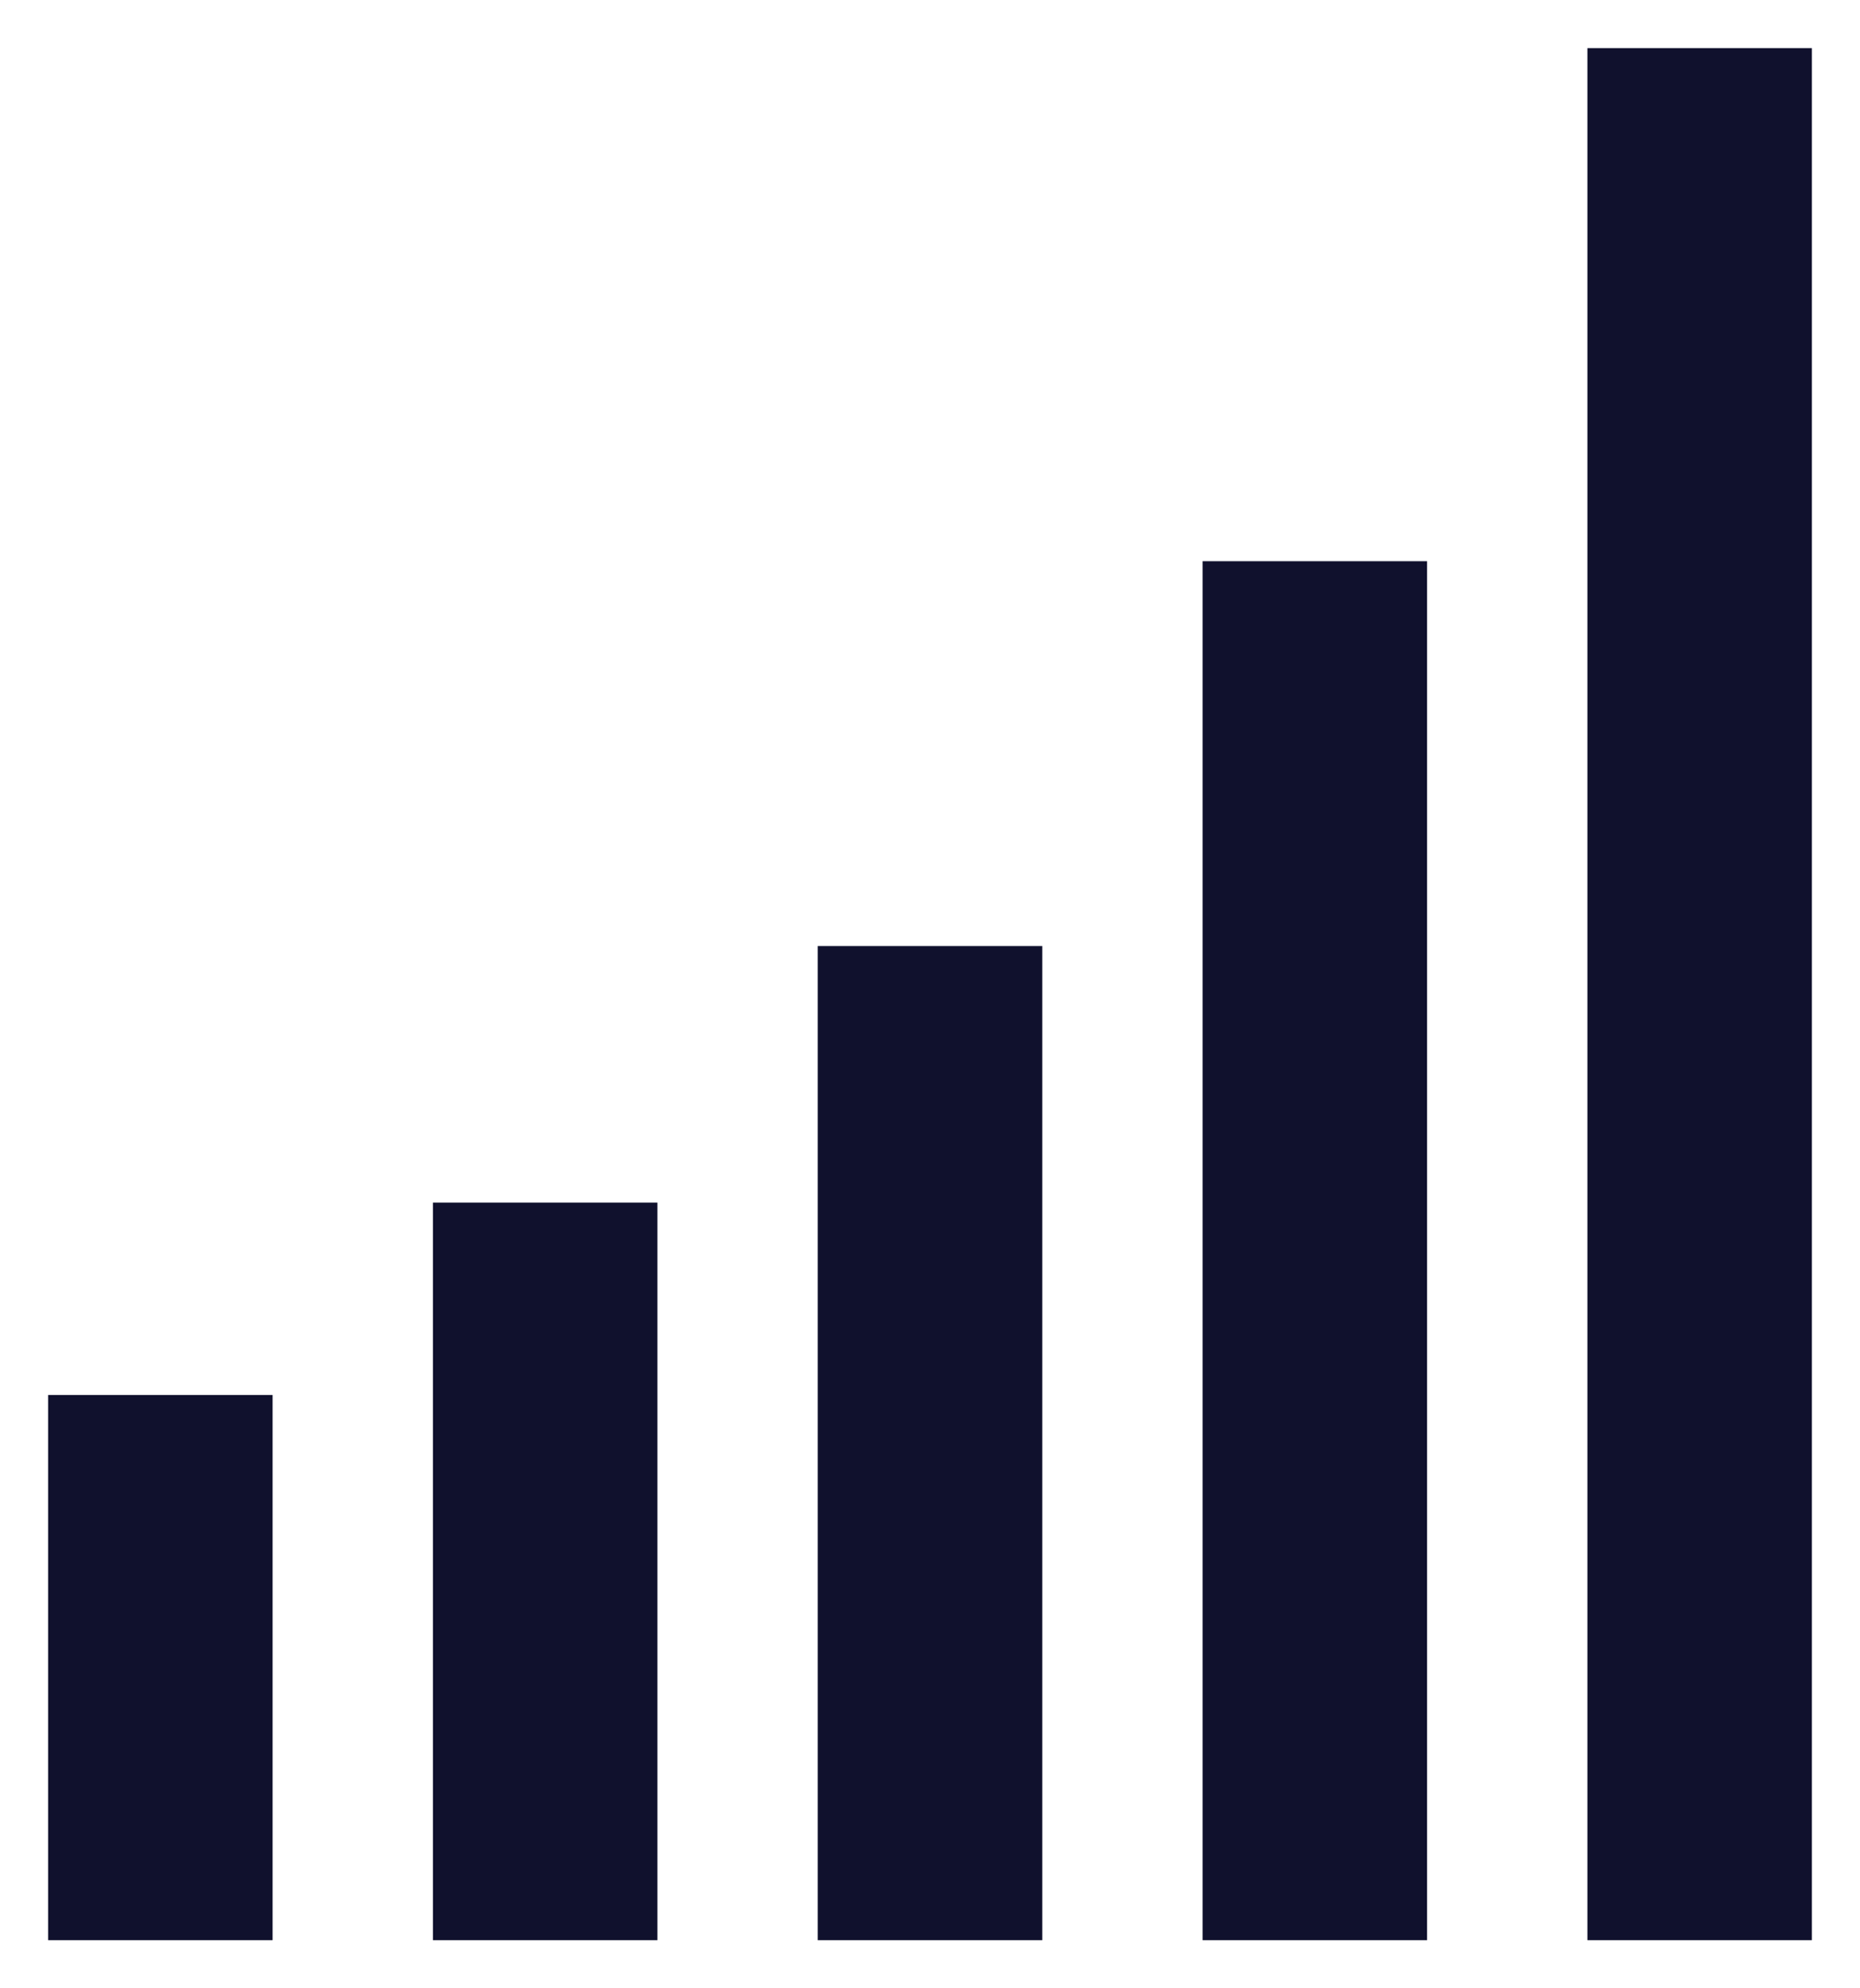 <?xml version="1.0" encoding="UTF-8"?> <svg xmlns="http://www.w3.org/2000/svg" width="29" height="31" viewBox="0 0 29 31" fill="none"><path d="M4 22H1V30H4V22Z" fill="#10112D" stroke="#10112D" stroke-width="0.5"></path><path d="M10 19H7V30H10V19Z" fill="#10112D" stroke="#10112D" stroke-width="0.5"></path><path d="M16 15H13V30H16V15Z" fill="#10112D" stroke="#10112D" stroke-width="0.5"></path><path d="M22 9H19V30H22V9Z" fill="#10112D" stroke="#10112D" stroke-width="0.5"></path><path d="M28 1H25V30H28V1Z" fill="#10112D" stroke="#10112D" stroke-width="0.5"></path></svg> 